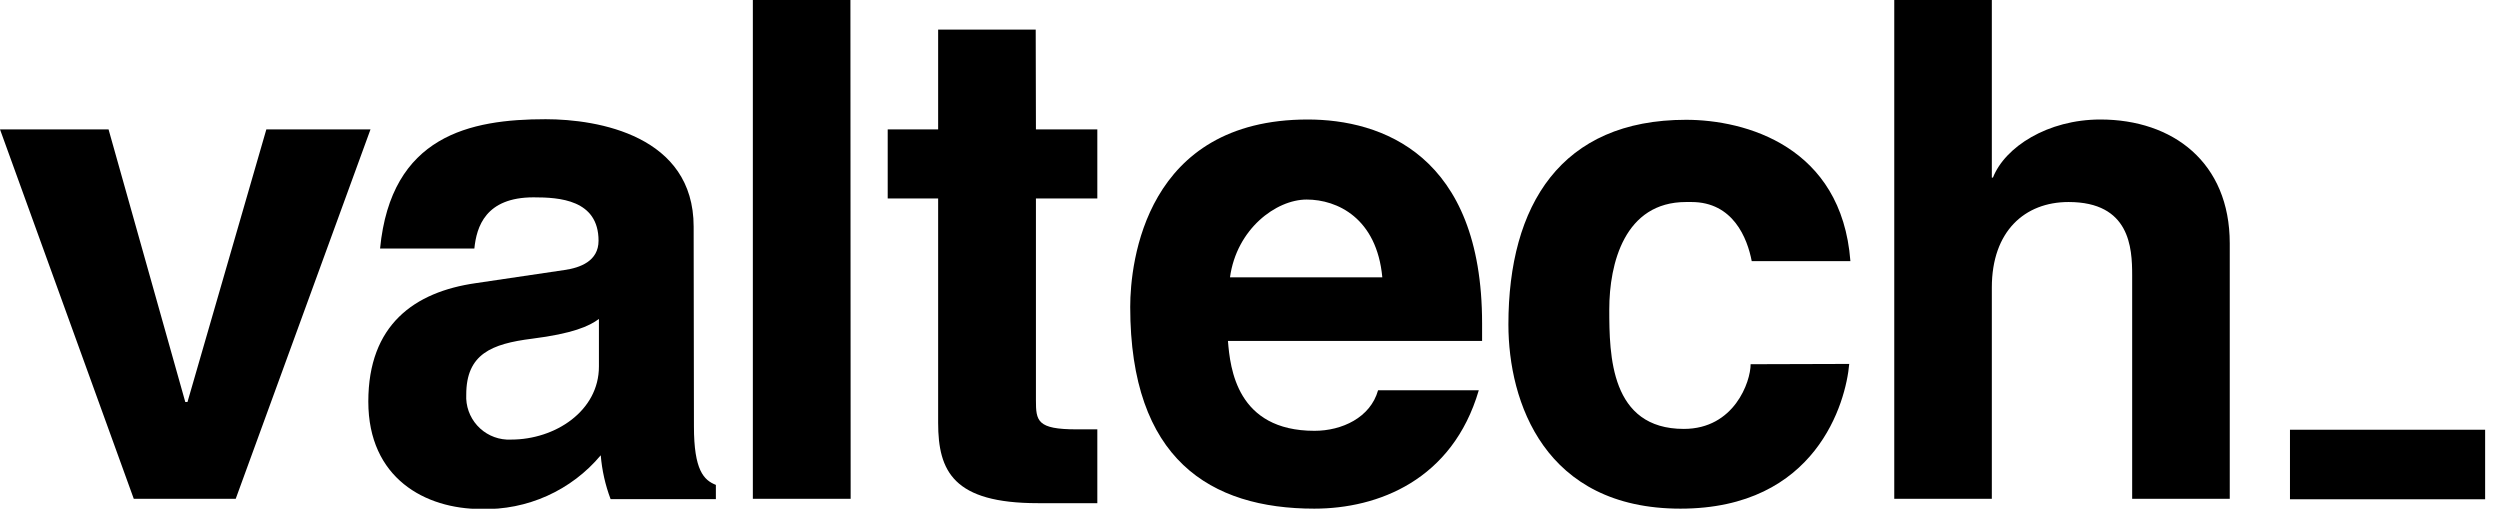 <svg width="172" height="35" viewBox="0 0 172 35" fill="none" xmlns="http://www.w3.org/2000/svg">
<g clip-path="url(#clip0_3241_1033)">
<path d="M16.218 34.316H9.203L0 8.901H7.468L12.748 27.658H12.899L18.325 8.901H25.491L16.218 34.316Z" fill="black"/>
<path d="M47.743 29.337C47.743 32.355 48.422 33.034 49.252 33.36V34.341H42.01C41.644 33.372 41.416 32.356 41.331 31.324C40.329 32.521 39.068 33.475 37.644 34.115C36.22 34.755 34.67 35.065 33.109 35.02C29.262 35.02 25.34 32.908 25.34 27.628C25.34 22.348 28.508 20.085 32.732 19.481L38.842 18.576C39.898 18.425 41.18 17.973 41.18 16.564C41.18 13.728 38.465 13.577 36.71 13.577C33.391 13.577 32.787 15.614 32.636 17.098H26.149C26.904 9.333 32.335 8.202 37.54 8.202C41.16 8.202 47.723 9.333 47.723 15.594L47.743 29.337ZM41.206 21.945C40.527 22.448 39.395 22.951 36.604 23.303C33.813 23.655 32.078 24.359 32.078 27.15C32.037 27.929 32.307 28.692 32.829 29.272C33.35 29.852 34.08 30.201 34.859 30.243H35.171C38.188 30.243 41.206 28.281 41.206 25.214V21.945Z" fill="black"/>
<path d="M58.525 34.316H51.796V0H58.509L58.525 34.316Z" fill="black"/>
<path d="M71.272 8.901H75.496V13.653H71.272V27.527C71.272 28.96 71.348 29.539 74.063 29.539H75.496V34.618H71.408C65.6 34.618 64.544 32.43 64.544 29.086V13.653H61.074V8.901H64.544V2.037H71.257L71.272 8.901Z" fill="black"/>
<path d="M101.741 26.849C99.931 33.034 94.802 34.995 90.427 34.995C83.266 34.995 77.759 31.601 77.759 21.116C77.759 18.023 78.815 8.222 89.974 8.222C95.028 8.222 101.968 10.636 101.968 22.247V23.454H84.483C84.634 25.34 85.086 29.64 90.437 29.64C92.323 29.64 94.284 28.734 94.812 26.849H101.741ZM95.103 19.079C94.726 15.011 92.011 13.729 89.899 13.729C87.787 13.729 85.076 15.765 84.624 19.079H95.103Z" fill="black"/>
<path d="M127.227 25.038C127.001 27.678 124.964 34.995 115.616 34.995C106.267 34.995 103.778 27.658 103.778 22.323C103.778 14.106 107.399 8.242 115.998 8.242C120.066 8.242 126.704 10.053 127.308 17.968H120.519C120.217 16.389 119.241 13.899 116.375 13.899H115.998C111.774 13.899 110.718 18.119 110.718 21.287C110.718 24.455 110.793 29.509 115.847 29.509C119.317 29.509 120.443 26.265 120.443 25.058L127.227 25.038Z" fill="black"/>
<path d="M153.407 34.316H146.693V18.928C146.693 17.047 146.542 13.899 142.318 13.899C139.301 13.899 137.038 15.911 137.038 19.778V34.316H130.325V0H137.038V12.22H137.114C137.943 10.108 140.885 8.222 144.506 8.222C149.484 8.222 153.407 11.164 153.407 16.746V34.316Z" fill="black"/>
<path d="M170.977 29.564H157.55V34.351H170.977V29.564Z" fill="black"/>
</g>
<defs>
<clipPath id="clip0_3241_1033">
<rect width="170.977" height="35" fill="white"/>
</clipPath>
</defs>
</svg>
